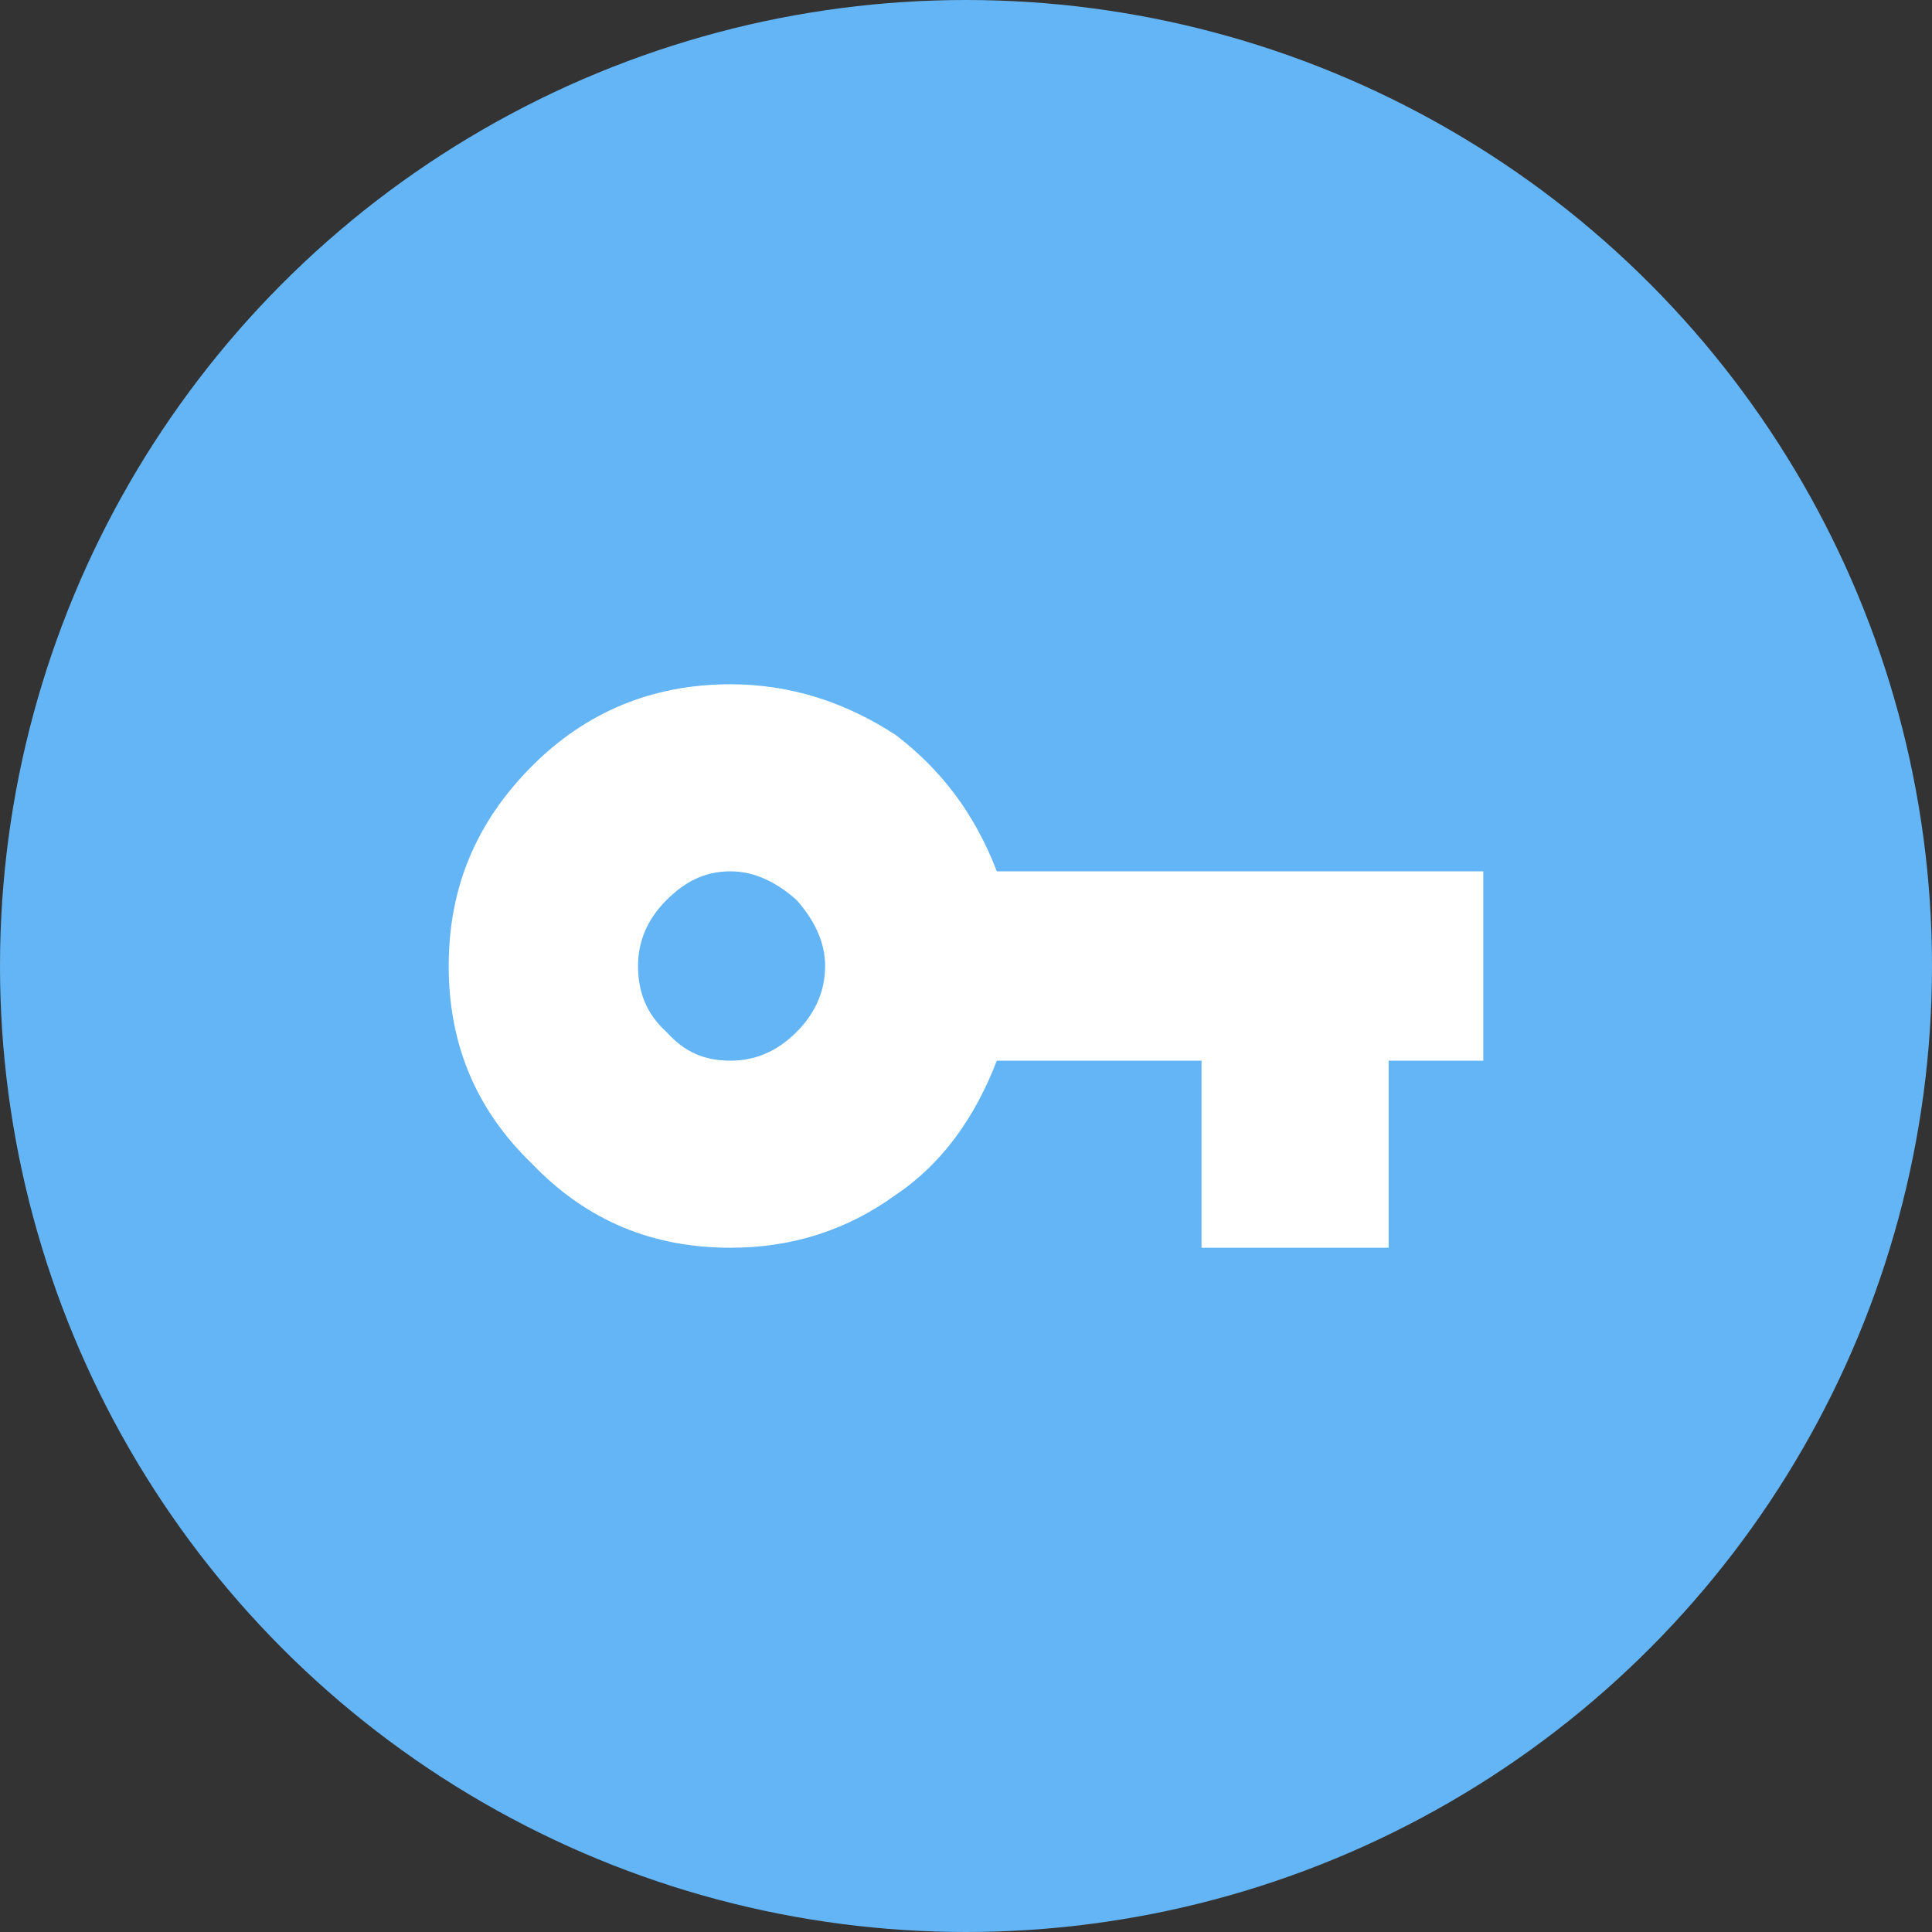 <svg width="48" height="48" viewBox="0 0 48 48" fill="none" xmlns="http://www.w3.org/2000/svg">
<rect x="0" y="0" width="48" height="48" fill="#333333" stroke="none"/>
<circle cx="24" cy="24" r="24" fill="#64B5F6"/>
<path d="M36.852 21.648V26.352H34.5V31H29.852V26.352H24.766C24.219 27.773 23.398 28.922 22.25 29.688C21.047 30.562 19.68 31 18.148 31C16.234 31 14.594 30.344 13.227 28.922C11.805 27.555 11.148 25.914 11.148 24C11.148 22.086 11.805 20.445 13.227 19.023C14.539 17.711 16.18 17 18.148 17C19.625 17 20.992 17.438 22.25 18.258C23.398 19.133 24.219 20.227 24.766 21.648H36.852ZM16.562 25.641C17 26.133 17.492 26.352 18.148 26.352C18.75 26.352 19.297 26.133 19.789 25.641C20.227 25.203 20.5 24.656 20.5 24C20.5 23.398 20.227 22.852 19.789 22.359C19.297 21.922 18.75 21.648 18.148 21.648C17.492 21.648 17 21.922 16.562 22.359C16.07 22.852 15.852 23.398 15.852 24C15.852 24.656 16.07 25.203 16.562 25.641Z" fill="white"/>
</svg>
